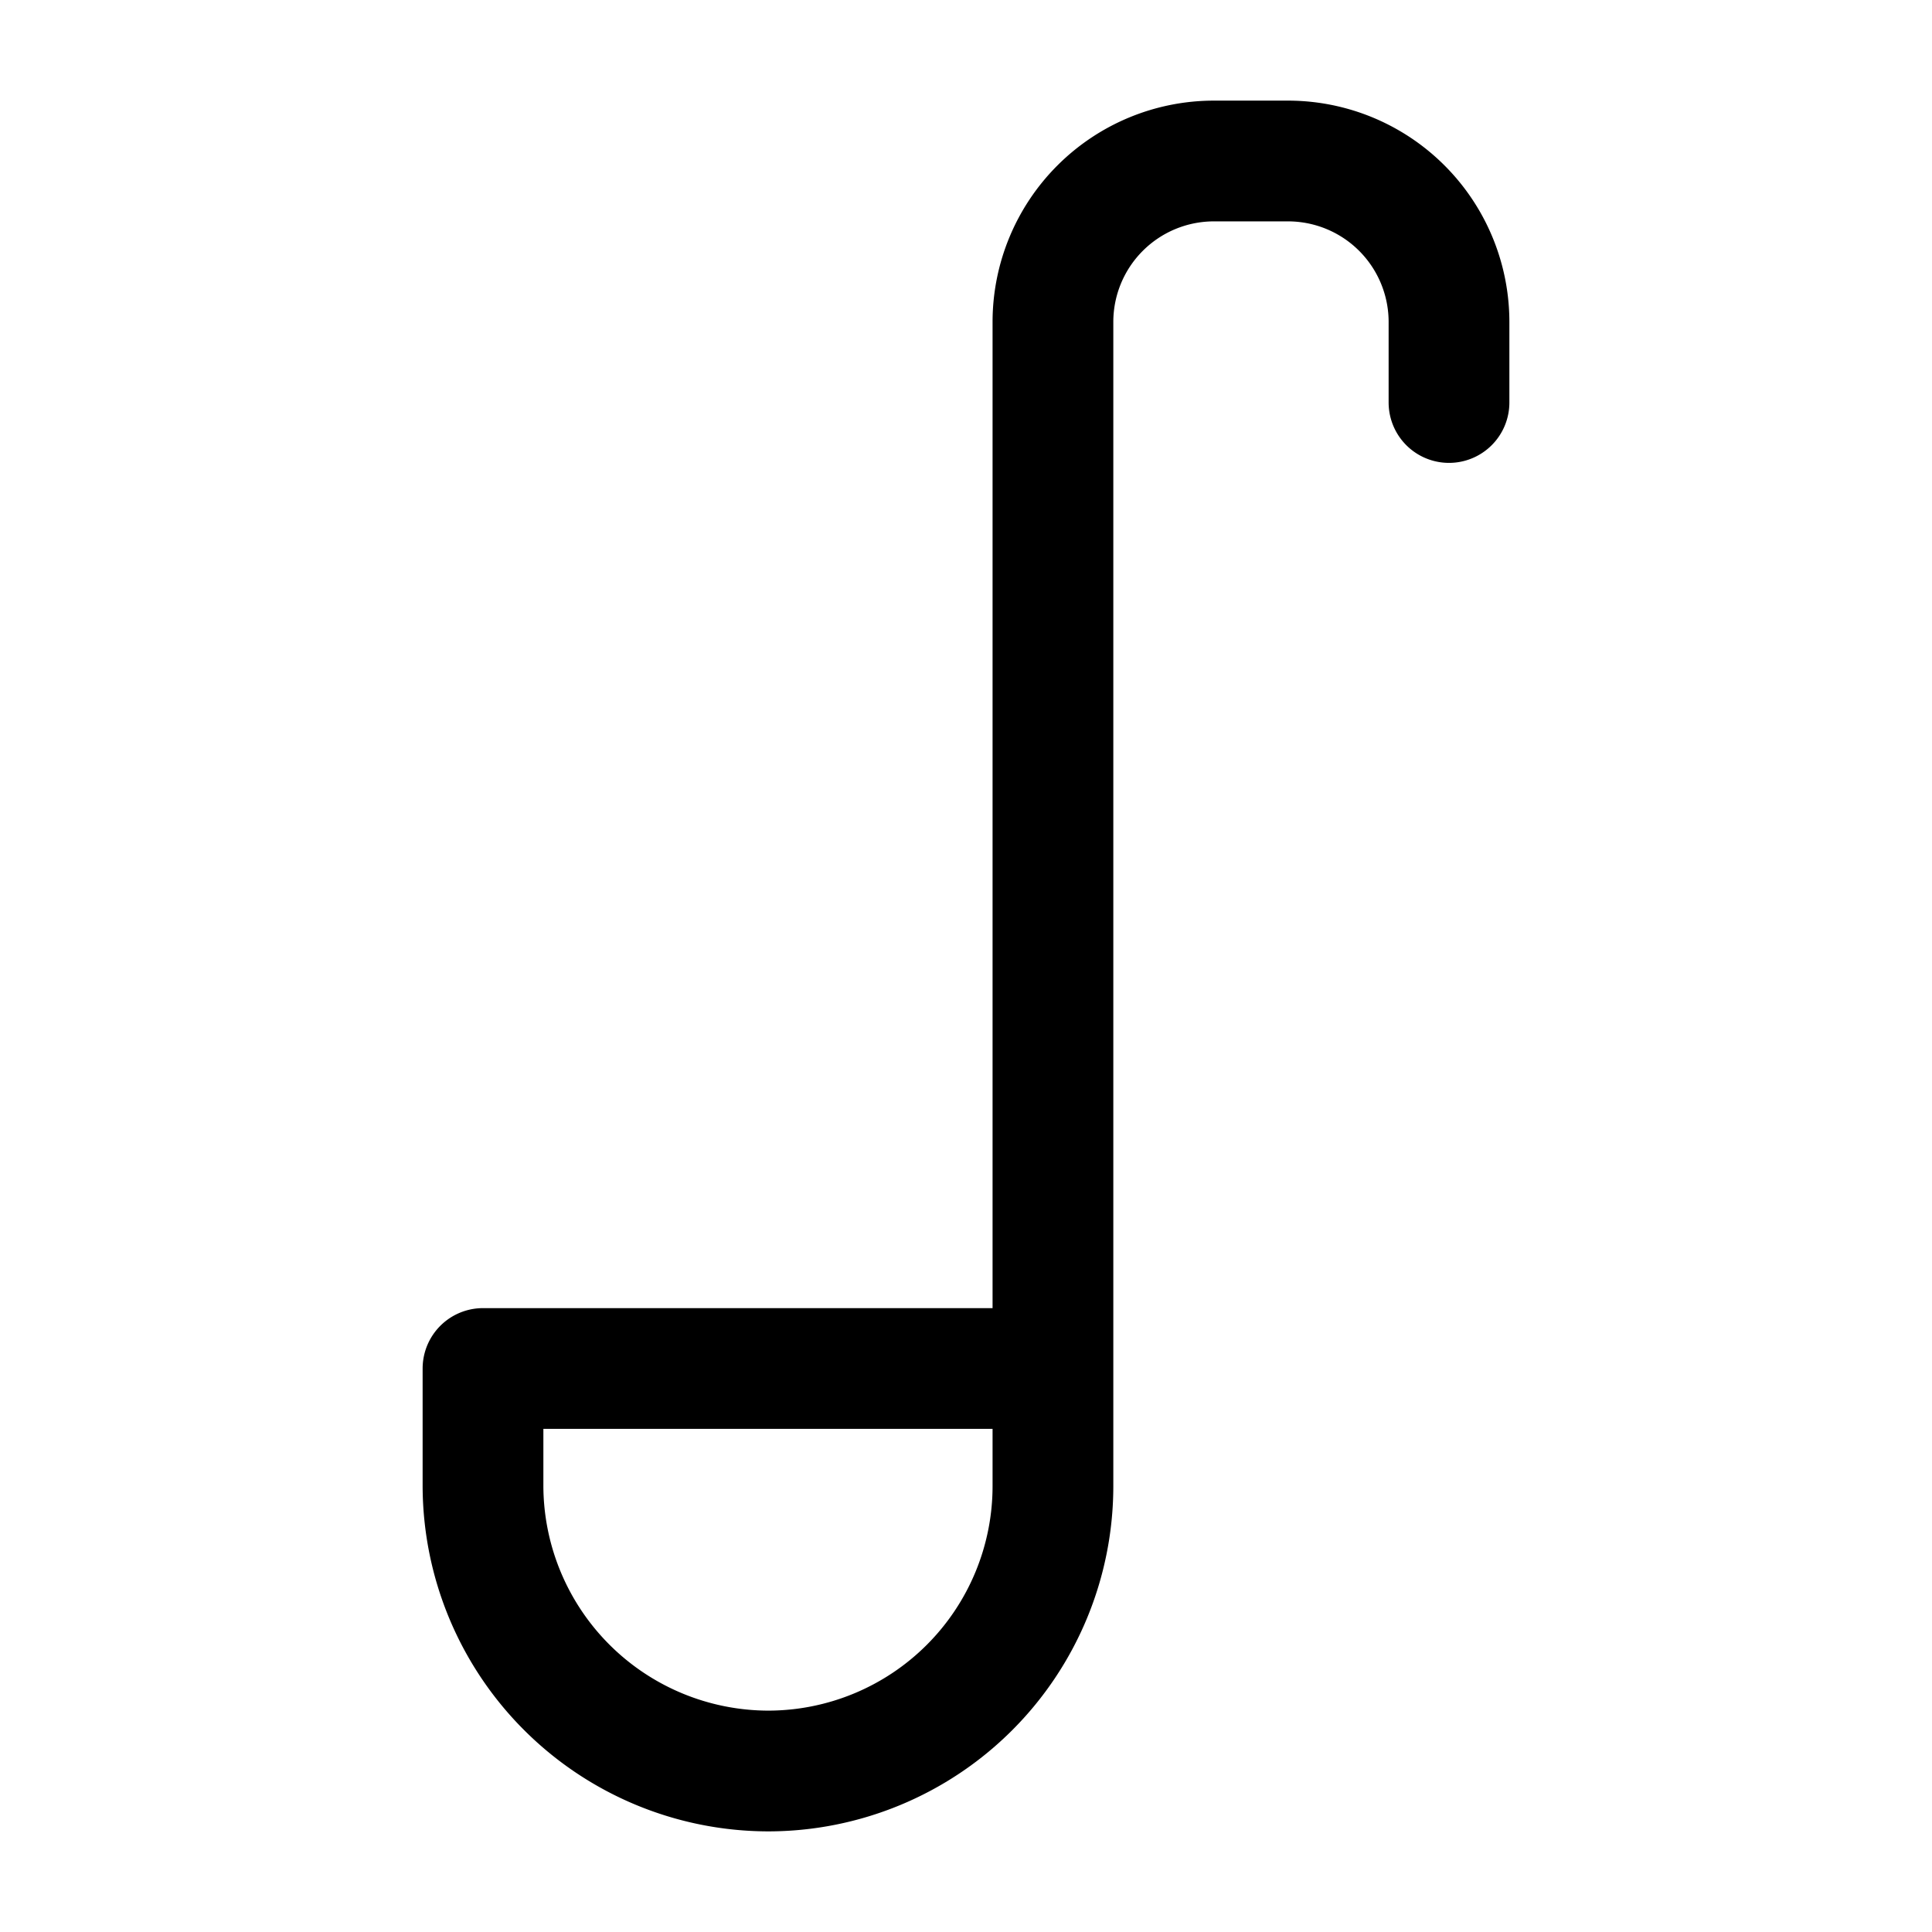 <?xml version="1.0" encoding="utf-8"?>
<!-- Uploaded to: SVG Repo, www.svgrepo.com, Generator: SVG Repo Mixer Tools -->
<svg width="800px" height="800px" viewBox="0 0 24 24" xmlns="http://www.w3.org/2000/svg">
<defs>
<style>.cls-1{fill:none;stroke:#000000;stroke-linecap:round;stroke-linejoin:round;stroke-width:1.5px;fill-rule:evenodd;}</style>
</defs>
<g id="ic-kitchen-dipper">
<path class="cls-1" d="M18,5V4a2,2,0,0,0-2-2h-.92a2,2,0,0,0-2,2V18.46A3.54,3.54,0,0,1,9.54,22h0A3.55,3.55,0,0,1,6,18.46V17h7.08"/>
</g>
</svg>
